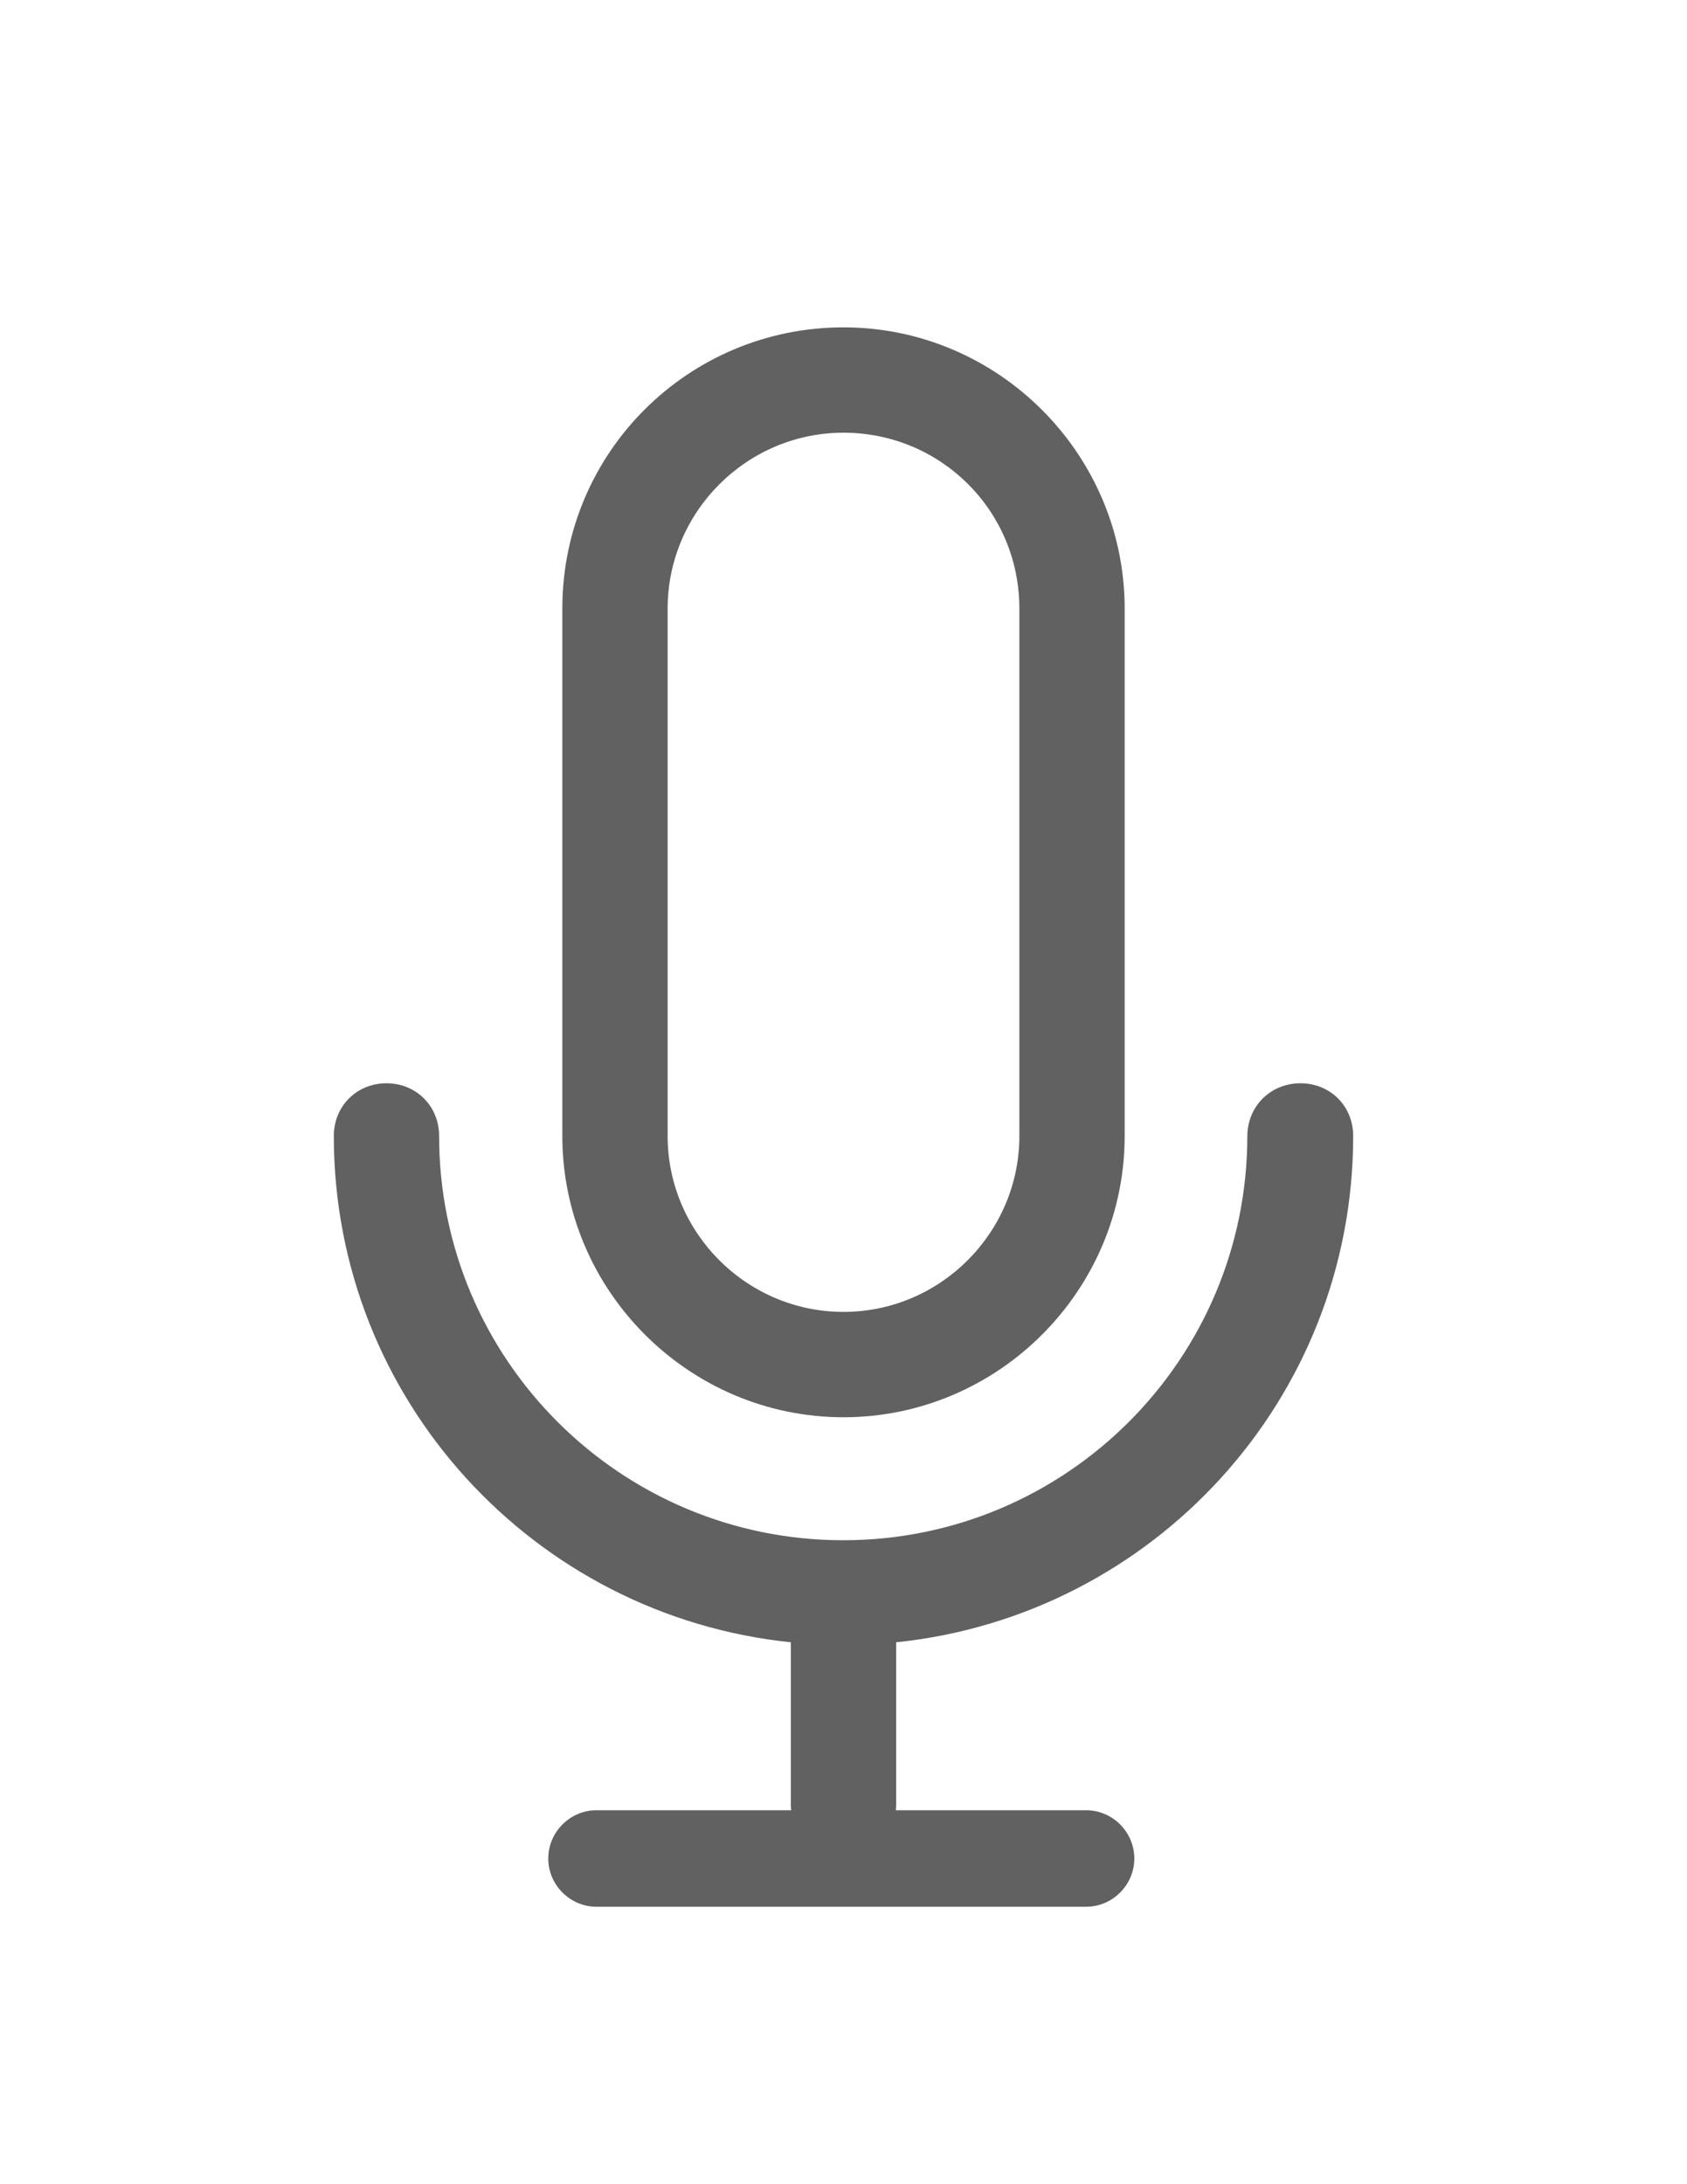 <?xml version="1.0" encoding="utf-8"?>
<!-- Generator: Adobe Illustrator 22.1.0, SVG Export Plug-In . SVG Version: 6.00 Build 0)  -->
<svg version="1.1" id="图层_1" xmlns="http://www.w3.org/2000/svg" xmlns:xlink="http://www.w3.org/1999/xlink" x="0px" y="0px"
	 viewBox="0 0 612 792" style="enable-background:new 0 0 612 792;" xml:space="preserve">
<style type="text/css">
	.st0{fill:#616161;}
</style>
<title>1备份 3</title>
<g id="_x31_备份-3">
	<g id="编组">
		<g transform="translate(0, -1)">
		</g>
		<g id="voice" transform="translate(19, 4)">
			<g id="合并形状">
				<path id="path-1_1_" class="st0" d="M452.8,388.8c10.8,0,19.1,8.3,19.1,19.1c0,95.6-72.7,174-165.8,183.6v58.7
					c0,10.8-8.3,19.1-19.1,19.1c-10.8,0-19.1-8.3-19.1-19.1v-58.7c-93.1-9.6-165.8-88-165.8-183.6c0-10.8,8.3-19.1,19.1-19.1
					s19.1,8.3,19.1,19.1c0,81,65.7,146.6,146.6,146.6c81,0,146.6-65.7,146.6-146.6C433.6,397.1,441.9,388.8,452.8,388.8z M287,114.7
					c56.1,0,102,45.9,102,102v191.2c0,56.1-45.9,102-102,102s-102-45.9-102-102V216.7C185,159.9,230.9,114.7,287,114.7z M287,152.9
					c-35.1,0-63.8,28.7-63.8,63.8v191.2c0,35.1,28.7,63.8,63.8,63.8s63.8-28.7,63.8-63.8V216.7C350.8,181,322.1,152.9,287,152.9z"/>
			</g>
		</g>
	</g>
</g>
<path class="st0" d="M394,691.4H216.4c-9.6,0-17.5-7.9-17.5-17.5v0c0-9.6,7.9-17.5,17.5-17.5H394c9.6,0,17.5,7.9,17.5,17.5v0
	C411.5,683.5,403.6,691.4,394,691.4z"/>
</svg>
